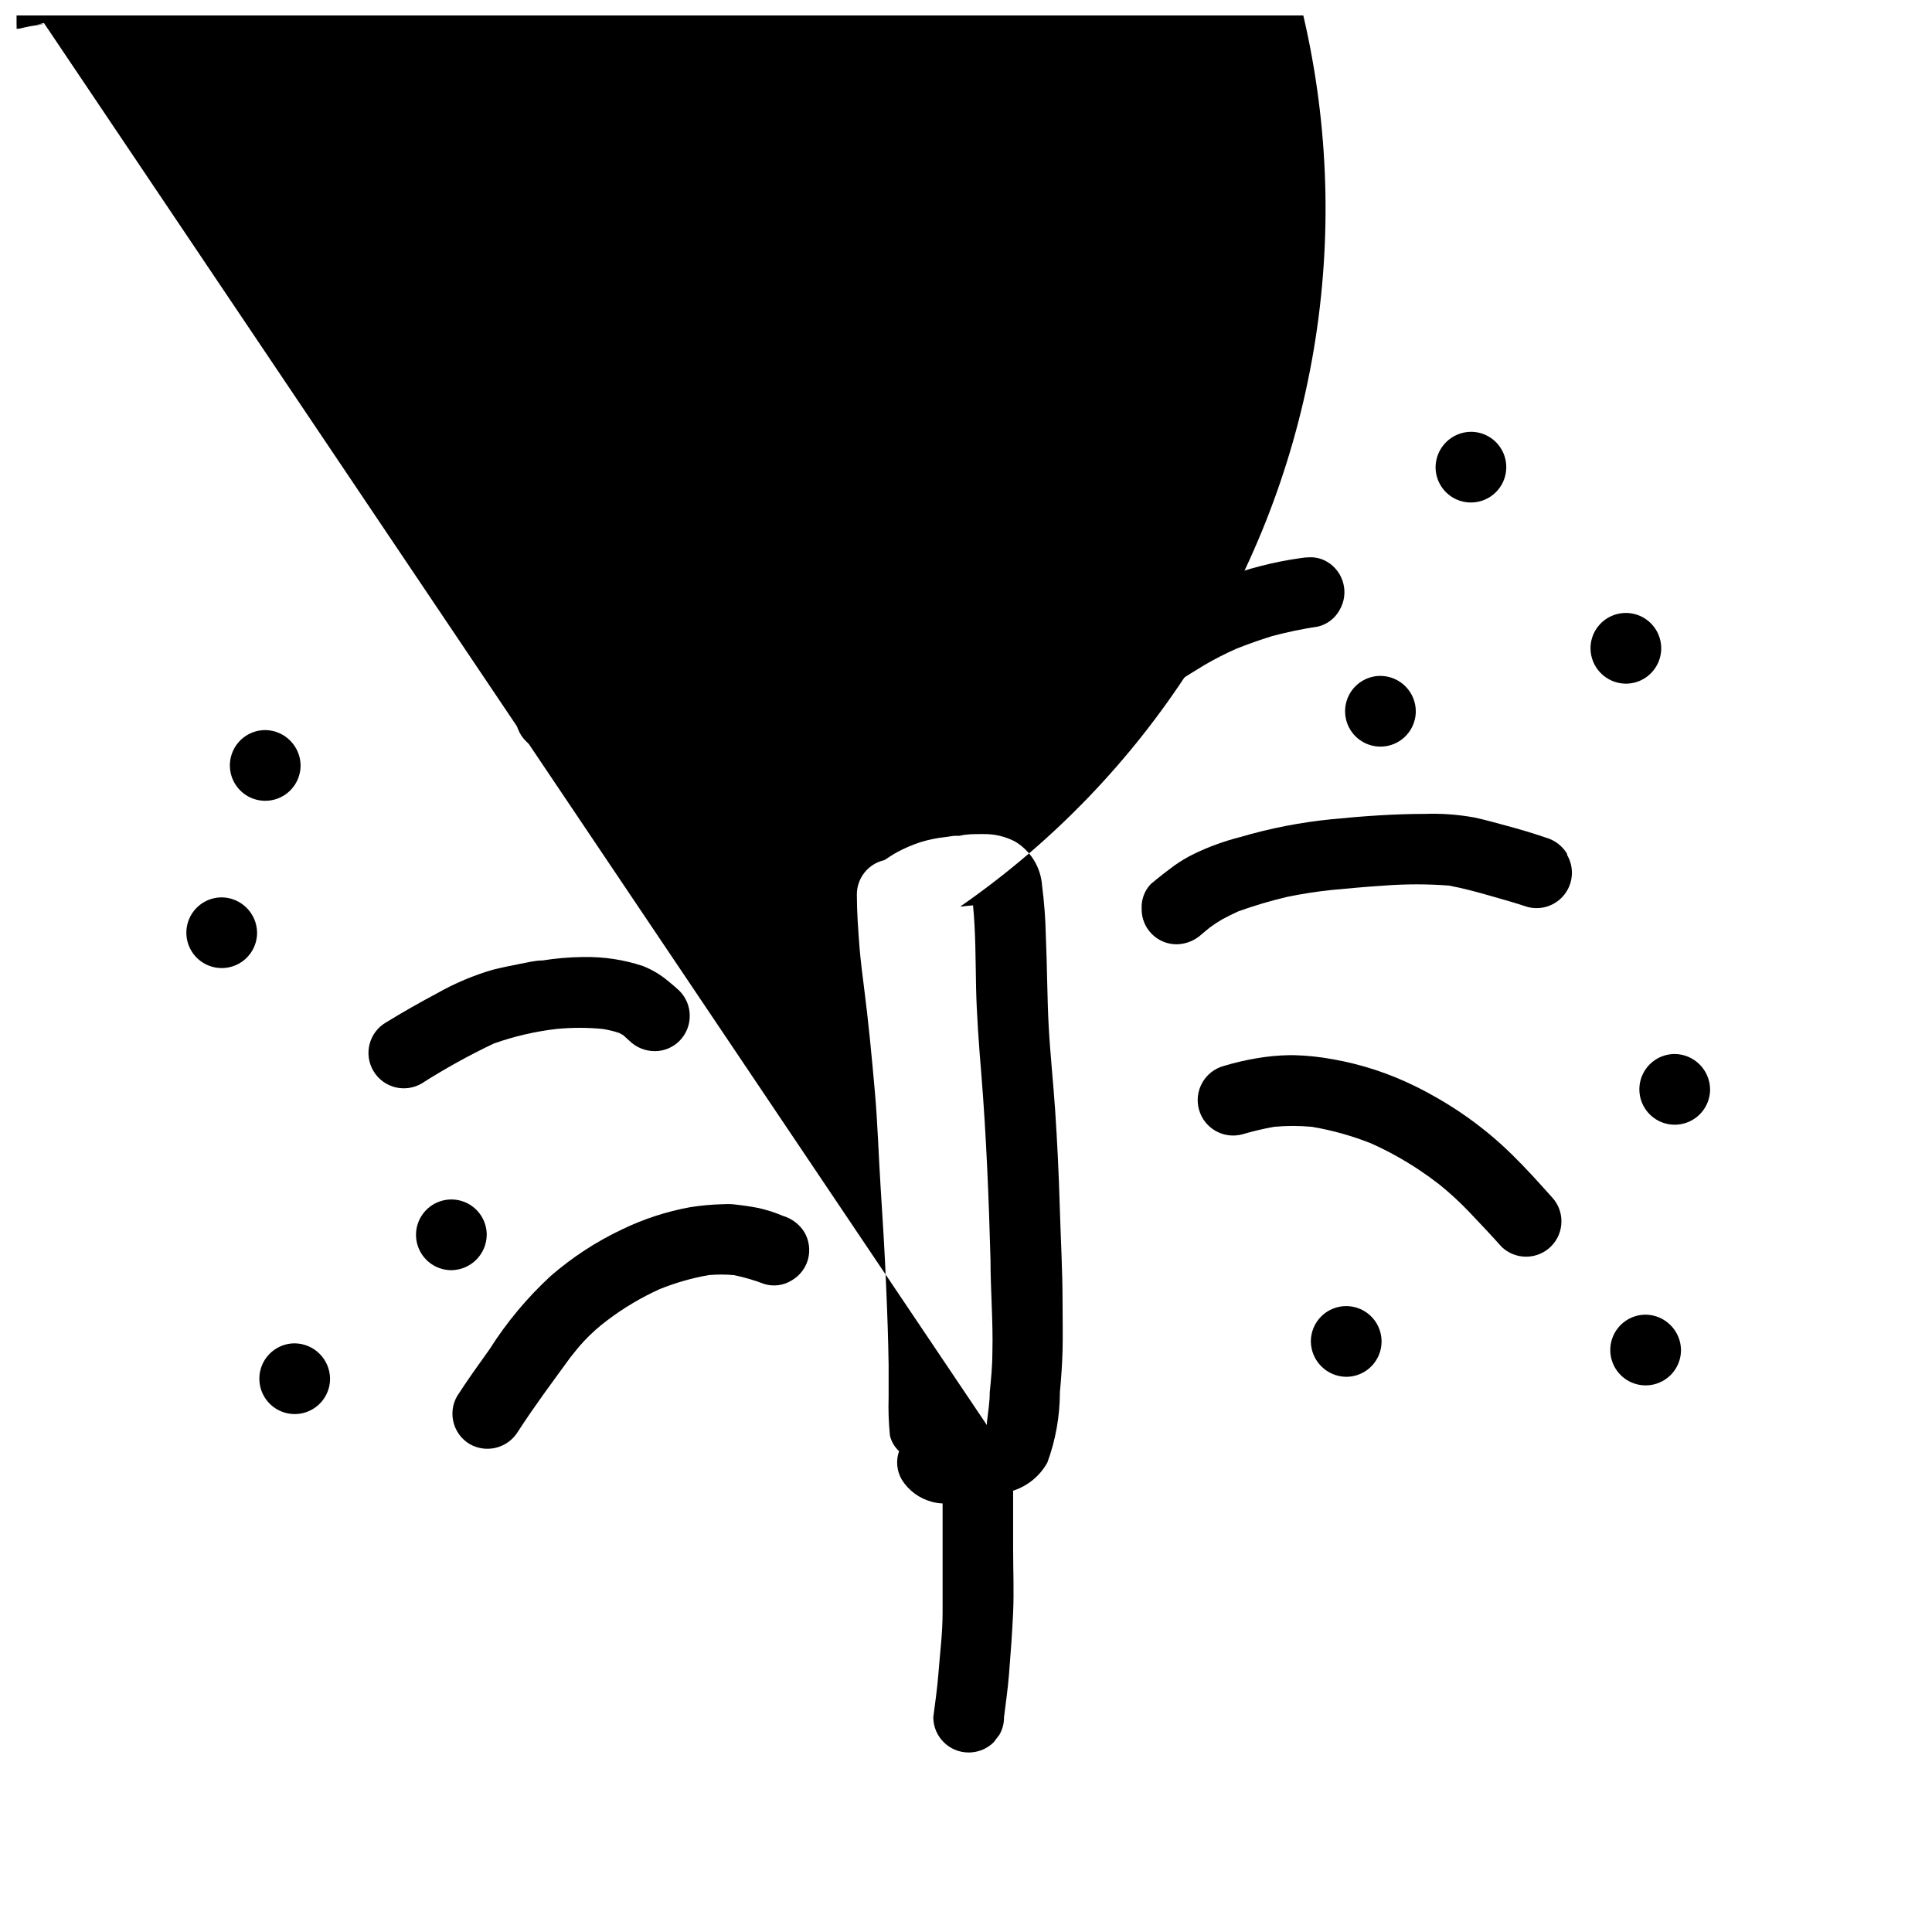 <?xml version="1.0" encoding="UTF-8"?>
<!-- Uploaded to: ICON Repo, www.svgrepo.com, Generator: ICON Repo Mixer Tools -->
<svg width="800px" height="800px" version="1.1" viewBox="144 144 512 512" xmlns="http://www.w3.org/2000/svg">
 <defs>
  <clipPath id="a">
   <path d="m148.09 148.09h347.91v460.91h-347.91z"/>
  </clipPath>
 </defs>
 <g clip-path="url(#a)">
  <path d="m392.69 587.52c-0.301 3.879-0.855 7.707-1.359 11.586v0.004c0.027 5.152 4.215 9.32 9.371 9.32 2.488 0.008 4.879-0.973 6.652-2.723 0.453-0.656 0.957-1.258 1.461-1.914 0.836-1.418 1.273-3.039 1.258-4.684 0.453-3.777 1.008-7.457 1.309-11.234 0.453-5.543 0.855-11.035 1.109-16.574 0.25-5.543 0-11.133 0-16.727v-15.52c3.859-1.25 7.098-3.914 9.07-7.457 2.191-5.969 3.316-12.281 3.324-18.641 0.352-3.727 0.605-7.457 0.707-11.184 0.102-3.727 0-8.363 0-12.543 0-8.613-0.504-17.18-0.754-25.797-0.25-8.613-0.656-16.727-1.211-25.191-0.504-7.457-1.309-14.863-1.715-22.32-0.402-7.457-0.402-15.922-0.754-23.832v0.004c-0.09-4.516-0.426-9.023-1.008-13.504-0.363-4.836-3.074-9.184-7.258-11.637-2.57-1.309-5.426-1.965-8.312-1.914h-0.707c-1.863 0-3.727 0-5.543 0.453h0.504-1.914l-2.117 0.301h0.004c-2.356 0.242-4.688 0.715-6.953 1.41-2.066 0.688-4.07 1.547-5.992 2.57-1.211 0.656-2.316 1.41-3.477 2.168-4.277 0.945-7.316 4.738-7.309 9.117 0 4.684 0.352 9.371 0.707 14.055 0.301 3.578 0.754 7.152 1.211 10.73 1.16 9.02 2.016 18.035 2.82 27.105 0.805 9.07 1.008 17.18 1.562 25.746 0.555 8.566 1.109 17.48 1.461 26.25 0.301 6.902 0.555 13.855 0.656 20.809v8.613h-0.004c-0.102 3.363 0.016 6.731 0.355 10.078 0.371 1.586 1.215 3.027 2.418 4.129-0.891 2.523-0.613 5.309 0.754 7.609 1.801 2.848 4.606 4.914 7.859 5.793 0.953 0.273 1.934 0.426 2.922 0.453v11.738 17.129c0 5.695-0.703 10.832-1.109 16.223zm5.293-67.863m0.504-135.43h-0.25 0.754l2.621-0.352-2.469 0.301 2.719-0.25c0.707 7.152 0.656 14.41 0.805 21.613 0.152 7.203 0.754 15.516 1.41 23.277 1.309 16.324 1.965 32.648 2.418 49.02 0 8.113 0.707 16.324 0.504 24.484 0 3.578-0.352 7.106-0.707 10.68 0 2.672-0.453 5.34-0.754 7.961v0.707l-249.89-371.56c-0.594 0.164-1.203 0.285-1.816 0.352h1.766c-2.211 0.211-4.402 0.598-6.551 1.16h-0.656c0.027-0.387 0.027-0.773 0-1.16 0-8.211 0-16.426-0.301-24.688 0-9.117-0.707-18.238-1.309-27.305-0.504-8.262-0.957-16.574-1.359-24.836-0.453-9.422-1.359-18.793-2.367-28.164-0.605-5.644-1.359-11.234-2.016-16.879-0.453-4.383-0.707-8.766-0.906-13.199 0.605-0.352 1.16-0.754 1.762-1.059 49.051-34.027 109.61-47.172 168.36-36.547 58.742 10.625 110.86 44.148 144.89 93.199s47.172 109.61 36.547 168.36c-10.625 58.746-44.148 110.86-93.199 144.89z"/>
 </g>
 <path d="m355.26 321.55c4.441-2.621 5.926-8.344 3.324-12.797-2.672-4.082-5.039-8.262-7.758-12.395-2.719-4.133-5.34-8.16-8.062-12.191-2.863-4.309-5.973-8.445-9.32-12.395-3.547-3.738-7.812-6.719-12.543-8.766-1.555-0.82-3.285-1.254-5.039-1.258-0.801 0.004-1.594 0.105-2.367 0.301-4.981 1.398-7.906 6.547-6.551 11.539 0.691 2.359 2.309 4.34 4.484 5.492 2.082 0.961 4.102 2.055 6.043 3.273 1.809 1.547 3.496 3.231 5.039 5.039 3.324 4.637 6.5 9.32 9.621 14.105 3.125 4.785 6.852 11.133 10.48 16.574 1.281 2.074 3.266 3.613 5.594 4.332 2.375 0.625 4.898 0.32 7.055-0.855z"/>
 <path d="m353.6 241.5c-5.176 0-9.371 4.195-9.371 9.371 0.086 2.465 1.07 4.812 2.769 6.602l1.715 2.117v-0.004c0.992 1.309 1.887 2.688 2.672 4.133 1.059 1.914 1.965 3.93 2.871 5.945 3.453 8.734 6.266 17.707 8.414 26.852 0.586 2.481 2.16 4.617 4.356 5.914 2.195 1.293 4.828 1.637 7.281 0.953 2.457-0.688 4.527-2.344 5.734-4.59 1.207-2.246 1.445-4.887 0.664-7.316-1.828-7.957-4.188-15.781-7.055-23.426-1.48-4.231-3.25-8.352-5.289-12.344-2.332-4.094-5.047-7.957-8.113-11.535-1.758-1.762-4.16-2.727-6.648-2.672z"/>
 <path d="m397.33 302.21 1.461-1.863v-0.004c0.82-1.445 1.27-3.07 1.309-4.734v-1.461c1.566-8.762 4.031-17.34 7.356-25.594 2.117-4.586 4.434-9.02 6.953-13.402 2.519-4.383 6.047-9.117 9.168-13.551h0.004c1.312-2.16 1.66-4.777 0.957-7.207-0.645-2.406-2.223-4.457-4.383-5.691-1.43-0.859-3.07-1.312-4.738-1.309-3.324 0.027-6.387 1.809-8.059 4.684-3.125 4.383-6.398 8.816-9.168 13.504h-0.004c-2.75 4.754-5.254 9.648-7.504 14.66-2.332 5.738-4.269 11.629-5.797 17.633-0.707 2.418-1.41 5.039-1.863 7.254-0.707 3.477-1.16 6.953-1.562 10.48-0.062 2.484 0.926 4.883 2.723 6.602 1.75 1.766 4.137 2.762 6.625 2.762 2.488 0 4.875-0.996 6.625-2.762z"/>
 <path d="m413.95 321.25c2.394 0.664 4.949 0.344 7.106-0.887 2.156-1.23 3.734-3.266 4.383-5.664 0.754-2.922 1.512-5.793 2.469-8.613 2.57-5.098 5.641-9.922 9.168-14.41 4.519-5.746 9.582-11.043 15.113-15.82 4.422-3.082 8.996-5.941 13.707-8.562 4.398-2.68 5.875-8.371 3.324-12.848-1.707-2.852-4.789-4.594-8.113-4.586-1.645-0.008-3.262 0.43-4.684 1.258-6.977 3.699-13.531 8.145-19.547 13.25-4.195 3.969-8.102 8.227-11.691 12.75-4.019 4.766-7.691 9.816-10.98 15.113-3.106 5.441-5.316 11.34-6.551 17.48-1.375 4.918 1.418 10.035 6.297 11.539z"/>
 <path d="m420.5 352.24c4.461 2.543 10.137 1.07 12.797-3.324 1.461-2.418 2.922-4.734 4.535-7.004 2.445-2.934 5.051-5.723 7.809-8.363 2.922-2.719 5.996-5.289 9.117-7.758 3.125-2.469 5.543-3.727 8.414-5.543 2.711-1.578 5.5-3.008 8.363-4.281 3.125-1.258 6.297-2.367 9.523-3.375v-0.004c4.062-1.082 8.184-1.938 12.344-2.566 2.379-0.617 4.398-2.184 5.59-4.336 2.613-4.438 1.148-10.156-3.273-12.797-1.383-0.824-2.973-1.242-4.586-1.207-0.895 0.012-1.789 0.094-2.668 0.25-14.164 2.016-27.695 7.184-39.602 15.117-6.312 4.246-12.23 9.051-17.684 14.355-2.469 2.519-5.039 5.039-7.106 7.809l0.004 0.004c-2.551 3.18-4.859 6.547-6.902 10.074-1.285 2.156-1.656 4.734-1.031 7.168 0.621 2.43 2.191 4.512 4.356 5.781z"/>
 <path d="m292.23 342.82c2.059-0.719 4.164-1.305 6.297-1.762h3.273c1.438 0.301 2.852 0.703 4.234 1.207 4.894 2.644 9.594 5.641 14.055 8.969l13.551 9.523 0.004-0.004c2.168 1.289 4.769 1.633 7.203 0.961 3.641-0.996 6.328-4.074 6.824-7.812 0.496-3.742-1.301-7.414-4.559-9.32-6.281-4.434-12.512-8.848-18.691-13.25-5.176-3.887-11.062-6.727-17.328-8.363-2.07-0.438-4.184-0.656-6.301-0.652-2.484 0.027-4.965 0.281-7.406 0.754-1.996 0.43-3.965 0.984-5.894 1.664-2.398 0.668-4.43 2.262-5.656 4.43-1.223 2.168-1.535 4.734-0.867 7.133 1.391 4.992 6.57 7.914 11.562 6.523z"/>
 <path d="m559.3 370.27c-1.254-2.086-3.254-3.617-5.594-4.281-3.527-1.211-7.106-2.266-10.68-3.223-2.769-0.754-5.492-1.512-8.262-2.117h-0.004c-4.367-0.797-8.809-1.117-13.25-0.957-8.211 0-16.375 0.605-24.586 1.41-8.223 0.812-16.355 2.398-24.281 4.734-4.203 1.066-8.289 2.551-12.191 4.434-1.758 0.855-3.441 1.852-5.039 2.973-2.215 1.613-4.332 3.273-6.449 5.039-1.676 1.773-2.551 4.16-2.418 6.598-0.027 2.496 0.949 4.894 2.715 6.656 1.762 1.766 4.164 2.742 6.656 2.715 2.457-0.07 4.805-1.039 6.598-2.719l2.066-1.715c1.082-0.801 2.211-1.543 3.375-2.215 1.41-0.754 2.82-1.461 4.281-2.117h0.004c4.176-1.488 8.43-2.75 12.746-3.777 3.961-0.824 7.965-1.445 11.988-1.863 4.637-0.453 9.27-0.855 13.906-1.16 5.684-0.43 11.395-0.43 17.078 0 3.828 0.707 7.508 1.715 11.184 2.769 3.68 1.059 6.398 1.812 9.574 2.871 3.672 1.012 7.59-0.301 9.91-3.32 2.324-3.019 2.586-7.141 0.672-10.434z"/>
 <path d="m533.26 465.09c2.922 3.074 5.844 6.144 8.664 9.32 3.676 3.547 9.52 3.492 13.129-0.117 3.613-3.613 3.668-9.453 0.121-13.133-3.426-3.828-6.902-7.707-10.578-11.285-4.098-4.019-8.551-7.664-13.301-10.883-3.894-2.648-7.969-5.019-12.195-7.102-6.879-3.402-14.207-5.812-21.762-7.156-3.461-0.645-6.965-1.016-10.48-1.105h-1.211c-2.953 0.055-5.902 0.344-8.816 0.855-2.894 0.492-5.754 1.164-8.562 2.016-2.398 0.668-4.434 2.262-5.656 4.43-1.227 2.168-1.535 4.734-0.867 7.133 1.391 4.992 6.566 7.914 11.562 6.523 2.731-0.805 5.508-1.461 8.312-1.965 3.352-0.316 6.723-0.316 10.074 0 5.398 0.914 10.684 2.398 15.77 4.434 4.457 2.008 8.734 4.383 12.797 7.102 1.715 1.141 3.391 2.352 5.039 3.629 2.812 2.258 5.473 4.695 7.961 7.305z"/>
 <path d="m274.85 420.55c5.41-1.922 11.023-3.223 16.727-3.879 4.004-0.379 8.035-0.379 12.043 0 1.504 0.227 2.988 0.578 4.434 1.059l1.109 0.605 1.664 1.512-0.004-0.004c1.781 1.734 4.164 2.707 6.648 2.723 2.477 0.016 4.856-0.965 6.602-2.723 3.629-3.668 3.629-9.578 0-13.25-0.957-0.906-1.965-1.762-2.973-2.57-2.012-1.703-4.293-3.066-6.75-4.027-5.035-1.668-10.316-2.469-15.617-2.371h-0.504c-3.512 0.051-7.016 0.355-10.48 0.91-1.914 0-3.879 0.504-5.742 0.855-1.863 0.352-5.039 1.008-7.457 1.613-5.109 1.496-10.027 3.574-14.66 6.195-4.637 2.469-9.168 5.039-13.602 7.758h-0.004c-4.465 2.617-5.965 8.355-3.348 12.824 2.613 4.465 8.355 5.965 12.82 3.348 6.137-3.922 12.516-7.453 19.094-10.578z"/>
 <path d="m268.5 526.71c4.477 2.535 10.156 1.035 12.797-3.375 4.332-6.699 9.117-13.098 13.805-19.547 1.16-1.461 2.316-2.922 3.578-4.281v-0.004c1.93-2.062 4.035-3.949 6.297-5.641 4.285-3.238 8.914-5.992 13.805-8.215 4.191-1.691 8.547-2.941 12.996-3.727 2.231-0.203 4.473-0.203 6.703 0 2.762 0.566 5.477 1.359 8.109 2.367 2.43 0.727 5.051 0.379 7.207-0.957 2.121-1.223 3.68-3.231 4.332-5.594 0.652-2.43 0.305-5.023-0.957-7.203-1.289-2.055-3.273-3.574-5.594-4.281-2.117-0.895-4.309-1.602-6.551-2.117-2.316-0.453-4.586-0.754-6.902-1.008-0.855-0.051-1.711-0.051-2.566 0-2.938 0.07-5.867 0.34-8.766 0.809-6.199 1.137-12.215 3.102-17.887 5.844-6.871 3.238-13.262 7.41-18.992 12.391-6.215 5.734-11.652 12.254-16.176 19.398-2.922 4.082-5.894 8.211-8.613 12.445-2.527 4.441-1.023 10.094 3.375 12.695z"/>
 <path d="m380.8 345.69c3.789 0 7.207-2.281 8.656-5.785 1.449-3.5 0.648-7.531-2.031-10.211-2.68-2.68-6.711-3.481-10.211-2.031-3.504 1.449-5.785 4.867-5.785 8.656 0.027 5.164 4.207 9.344 9.371 9.371z"/>
 <path d="m524.44 267.8c0 3.789 2.281 7.207 5.781 8.656 3.504 1.449 7.535 0.648 10.215-2.031 2.68-2.68 3.481-6.711 2.031-10.215-1.453-3.5-4.867-5.781-8.66-5.781-5.152 0.055-9.316 4.215-9.367 9.371z"/>
 <path d="m509.83 323.12c-3.789 0-7.207 2.281-8.656 5.785-1.449 3.5-0.648 7.531 2.031 10.211 2.68 2.68 6.711 3.484 10.211 2.031 3.504-1.449 5.785-4.867 5.785-8.656-0.027-5.164-4.207-9.344-9.371-9.371z"/>
 <path d="m574.87 325.18c3.789 0 7.207-2.285 8.656-5.785 1.453-3.504 0.648-7.531-2.031-10.211-2.68-2.684-6.711-3.484-10.211-2.031-3.504 1.449-5.785 4.867-5.785 8.656 0.027 5.164 4.207 9.344 9.371 9.371z"/>
 <path d="m255.96 289.16c0 3.789 2.281 7.207 5.785 8.656 3.5 1.453 7.531 0.648 10.211-2.031 2.68-2.68 3.481-6.711 2.031-10.211s-4.867-5.785-8.656-5.785c-5.156 0.055-9.316 4.219-9.371 9.371z"/>
 <path d="m214.39 337.48c-3.797-0.043-7.246 2.215-8.727 5.715-1.484 3.496-0.707 7.543 1.965 10.246 2.672 2.699 6.711 3.519 10.223 2.074 3.516-1.441 5.809-4.867 5.809-8.664-0.051-5.113-4.156-9.262-9.27-9.371z"/>
 <path d="m202.76 381.81c-3.789 0-7.207 2.281-8.66 5.785-1.449 3.5-0.648 7.531 2.035 10.211 2.68 2.68 6.707 3.481 10.211 2.031 3.5-1.449 5.785-4.867 5.785-8.656-0.055-5.156-4.219-9.316-9.371-9.371z"/>
 <path d="m500.76 508.87c3.789 0 7.207-2.281 8.656-5.785 1.449-3.5 0.648-7.531-2.031-10.211-2.68-2.68-6.711-3.481-10.211-2.031-3.504 1.449-5.785 4.867-5.785 8.656 0.055 5.152 4.219 9.316 9.371 9.371z"/>
 <path d="m587.82 423.32c-3.793 0-7.207 2.285-8.66 5.785-1.449 3.5-0.648 7.531 2.031 10.211 2.68 2.684 6.711 3.484 10.215 2.031 3.5-1.449 5.785-4.867 5.785-8.656-0.055-5.152-4.219-9.316-9.371-9.371z"/>
 <path d="m580.11 492.4c-3.789 0-7.207 2.281-8.656 5.785-1.449 3.5-0.648 7.531 2.031 10.211 2.68 2.68 6.711 3.481 10.211 2.031 3.504-1.449 5.785-4.867 5.785-8.656-0.055-5.152-4.219-9.316-9.371-9.371z"/>
 <path d="m471.14 197.77c0-3.789-2.285-7.207-5.785-8.656-3.5-1.453-7.531-0.648-10.211 2.031-2.68 2.68-3.484 6.711-2.031 10.211 1.449 3.5 4.867 5.785 8.656 5.785 5.152-0.055 9.316-4.219 9.371-9.371z"/>
 <path d="m379.14 200.14c0-3.789-2.281-7.207-5.785-8.656-3.5-1.449-7.531-0.648-10.211 2.031-2.68 2.68-3.484 6.711-2.031 10.211 1.449 3.504 4.867 5.785 8.656 5.785 5.152-0.055 9.316-4.219 9.371-9.371z"/>
 <path d="m302.11 202.55c-0.105 3.812 2.113 7.305 5.606 8.836 3.492 1.531 7.562 0.793 10.297-1.867 2.731-2.66 3.582-6.707 2.144-10.242-1.434-3.531-4.863-5.844-8.676-5.844-5.059 0.051-9.184 4.062-9.371 9.117z"/>
 <path d="m272.99 471.14c-0.039-3.781-2.348-7.168-5.856-8.586-3.504-1.418-7.516-0.594-10.176 2.098-2.66 2.688-3.445 6.707-1.988 10.199 1.457 3.488 4.867 5.762 8.648 5.762 5.191-0.055 9.371-4.281 9.371-9.473z"/>
 <path d="m222.1 500c-3.789 0-7.207 2.285-8.656 5.785-1.449 3.504-0.648 7.531 2.031 10.211 2.68 2.684 6.711 3.484 10.211 2.031 3.504-1.449 5.785-4.867 5.785-8.656-0.055-5.152-4.215-9.316-9.371-9.371z"/>
</svg>